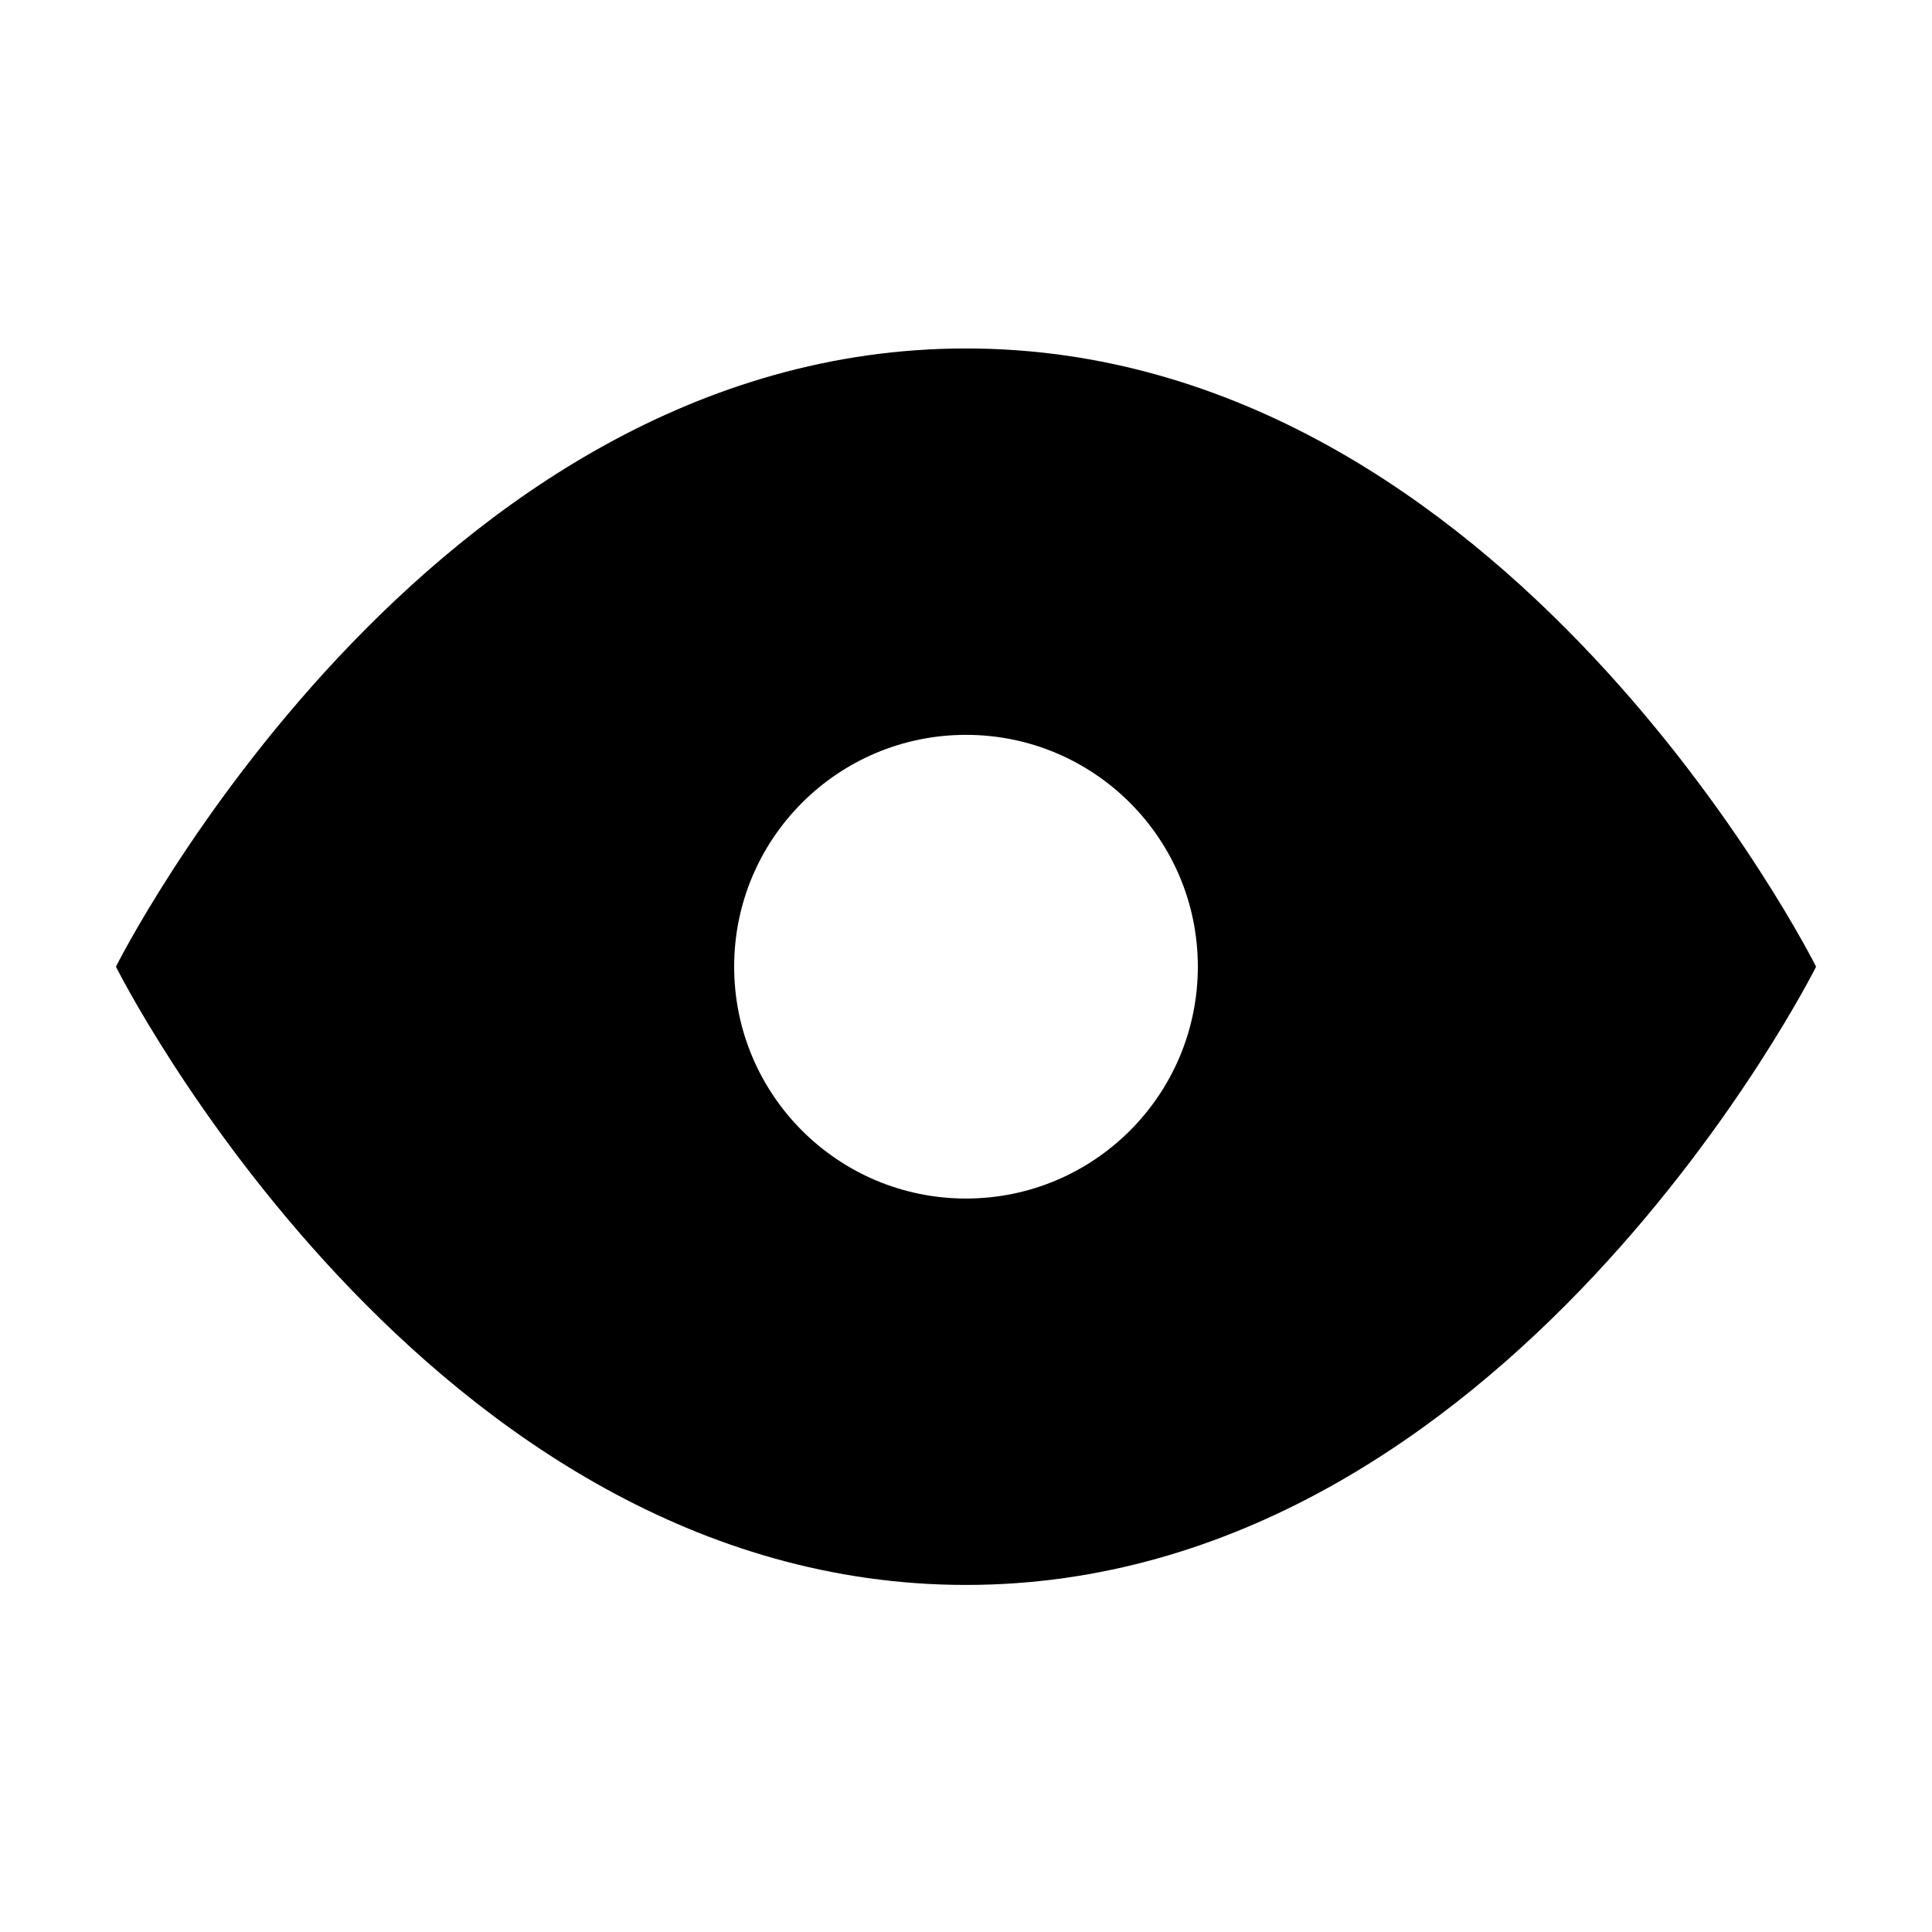 <svg xmlns="http://www.w3.org/2000/svg" viewBox="0 0 25 25" width="25">
    <path fill-rule="evenodd" clip-rule="evenodd" d="M12.5 4.509c-7 0-11 8-11 8s4 8 11 8 11-8 11-8-4-8-11-8Zm3 8c0 1.657-1.343 3-3 3s-3-1.343-3-3c0-1.657 1.343-3 3-3s3 1.343 3 3Z"/>
</svg>